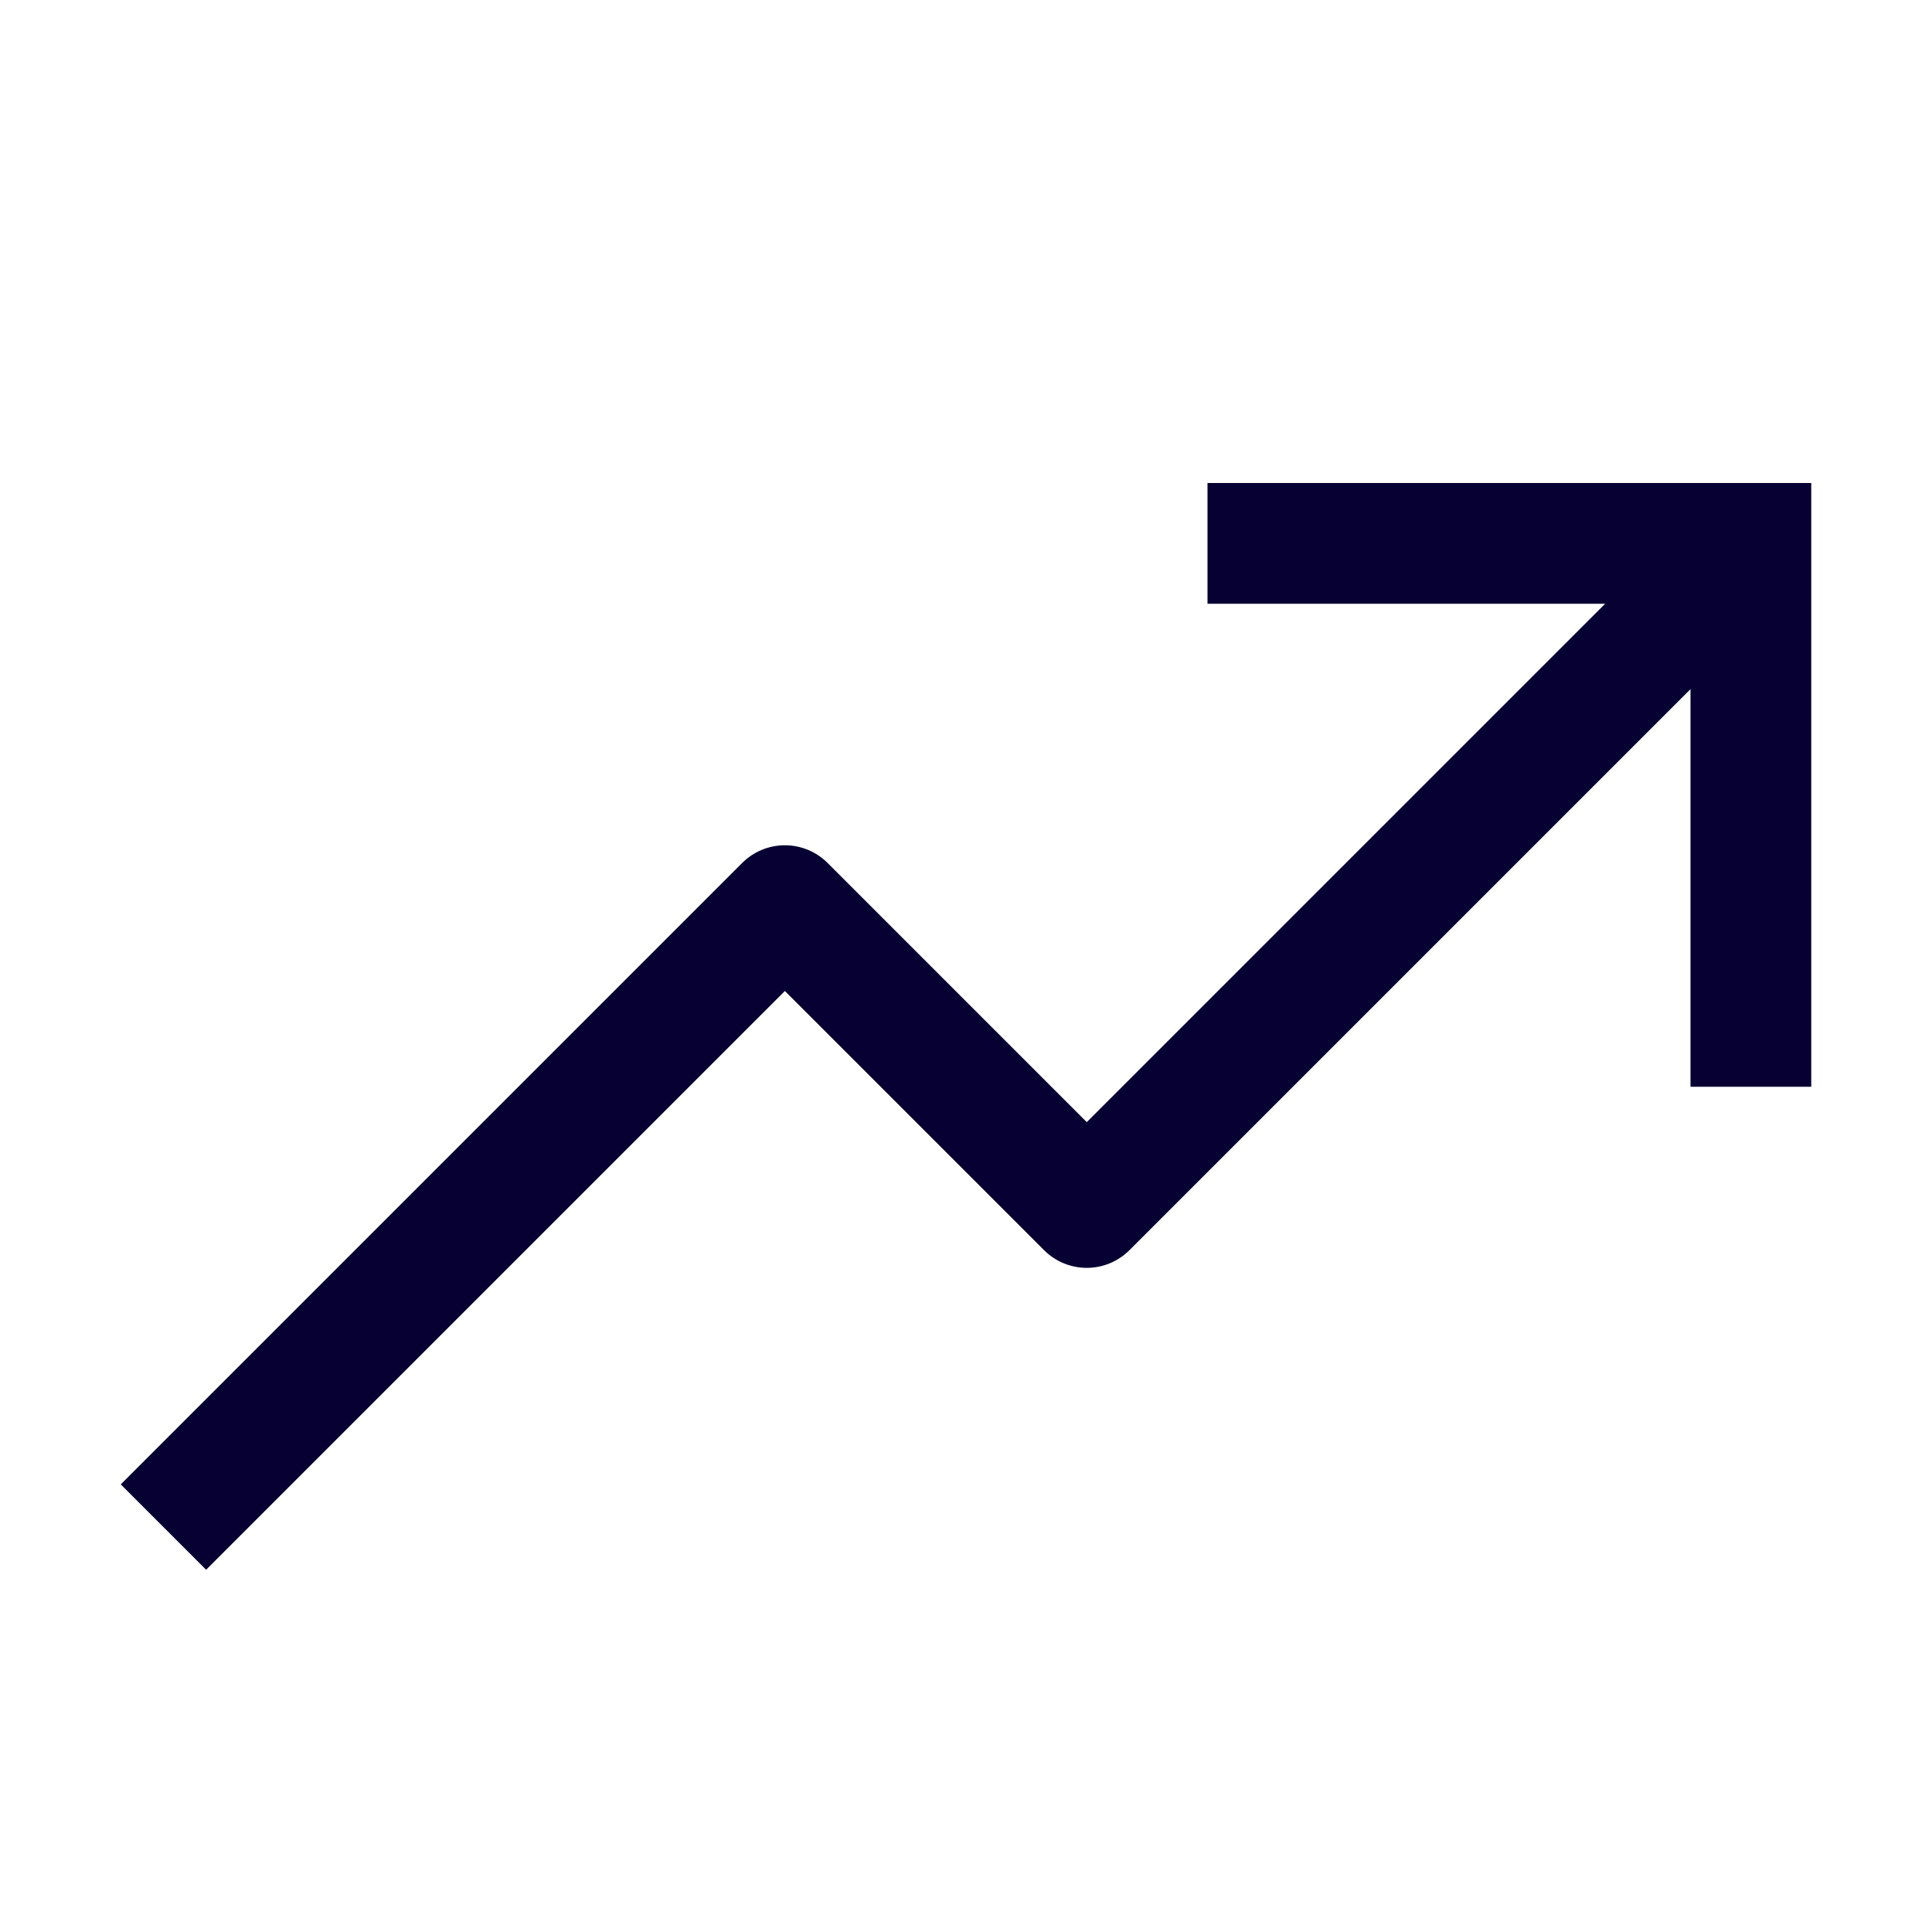 <?xml version="1.0" encoding="UTF-8"?> <svg xmlns="http://www.w3.org/2000/svg" xmlns:xlink="http://www.w3.org/1999/xlink" width="500" zoomAndPan="magnify" viewBox="0 0 375 375" height="500" preserveAspectRatio="xMidYMid meet" version="1.0"><path fill="#070033" d="M 234.375 93.75 L 234.375 117.188 L 311.555 117.188 L 210.938 217.805 L 160.629 167.496 C 160.086 166.953 159.492 166.465 158.852 166.039 C 158.215 165.613 157.539 165.25 156.828 164.957 C 156.117 164.664 155.383 164.441 154.629 164.289 C 153.875 164.141 153.113 164.066 152.344 164.066 C 151.574 164.066 150.812 164.141 150.059 164.289 C 149.305 164.441 148.57 164.664 147.859 164.957 C 147.148 165.25 146.473 165.613 145.836 166.039 C 145.195 166.465 144.602 166.953 144.059 167.496 L 23.438 288.117 L 40.008 304.688 L 152.344 192.352 L 202.652 242.66 C 203.195 243.203 203.789 243.691 204.43 244.117 C 205.066 244.543 205.742 244.906 206.453 245.199 C 207.164 245.492 207.898 245.715 208.652 245.867 C 209.406 246.016 210.168 246.09 210.938 246.09 C 211.707 246.09 212.469 246.016 213.223 245.867 C 213.977 245.715 214.711 245.492 215.422 245.199 C 216.133 244.906 216.809 244.543 217.445 244.117 C 218.086 243.691 218.68 243.203 219.223 242.66 L 328.125 133.758 L 328.125 210.938 L 351.562 210.938 L 351.562 93.75 Z M 234.375 93.75 " fill-opacity="1" fill-rule="nonzero"></path></svg> 